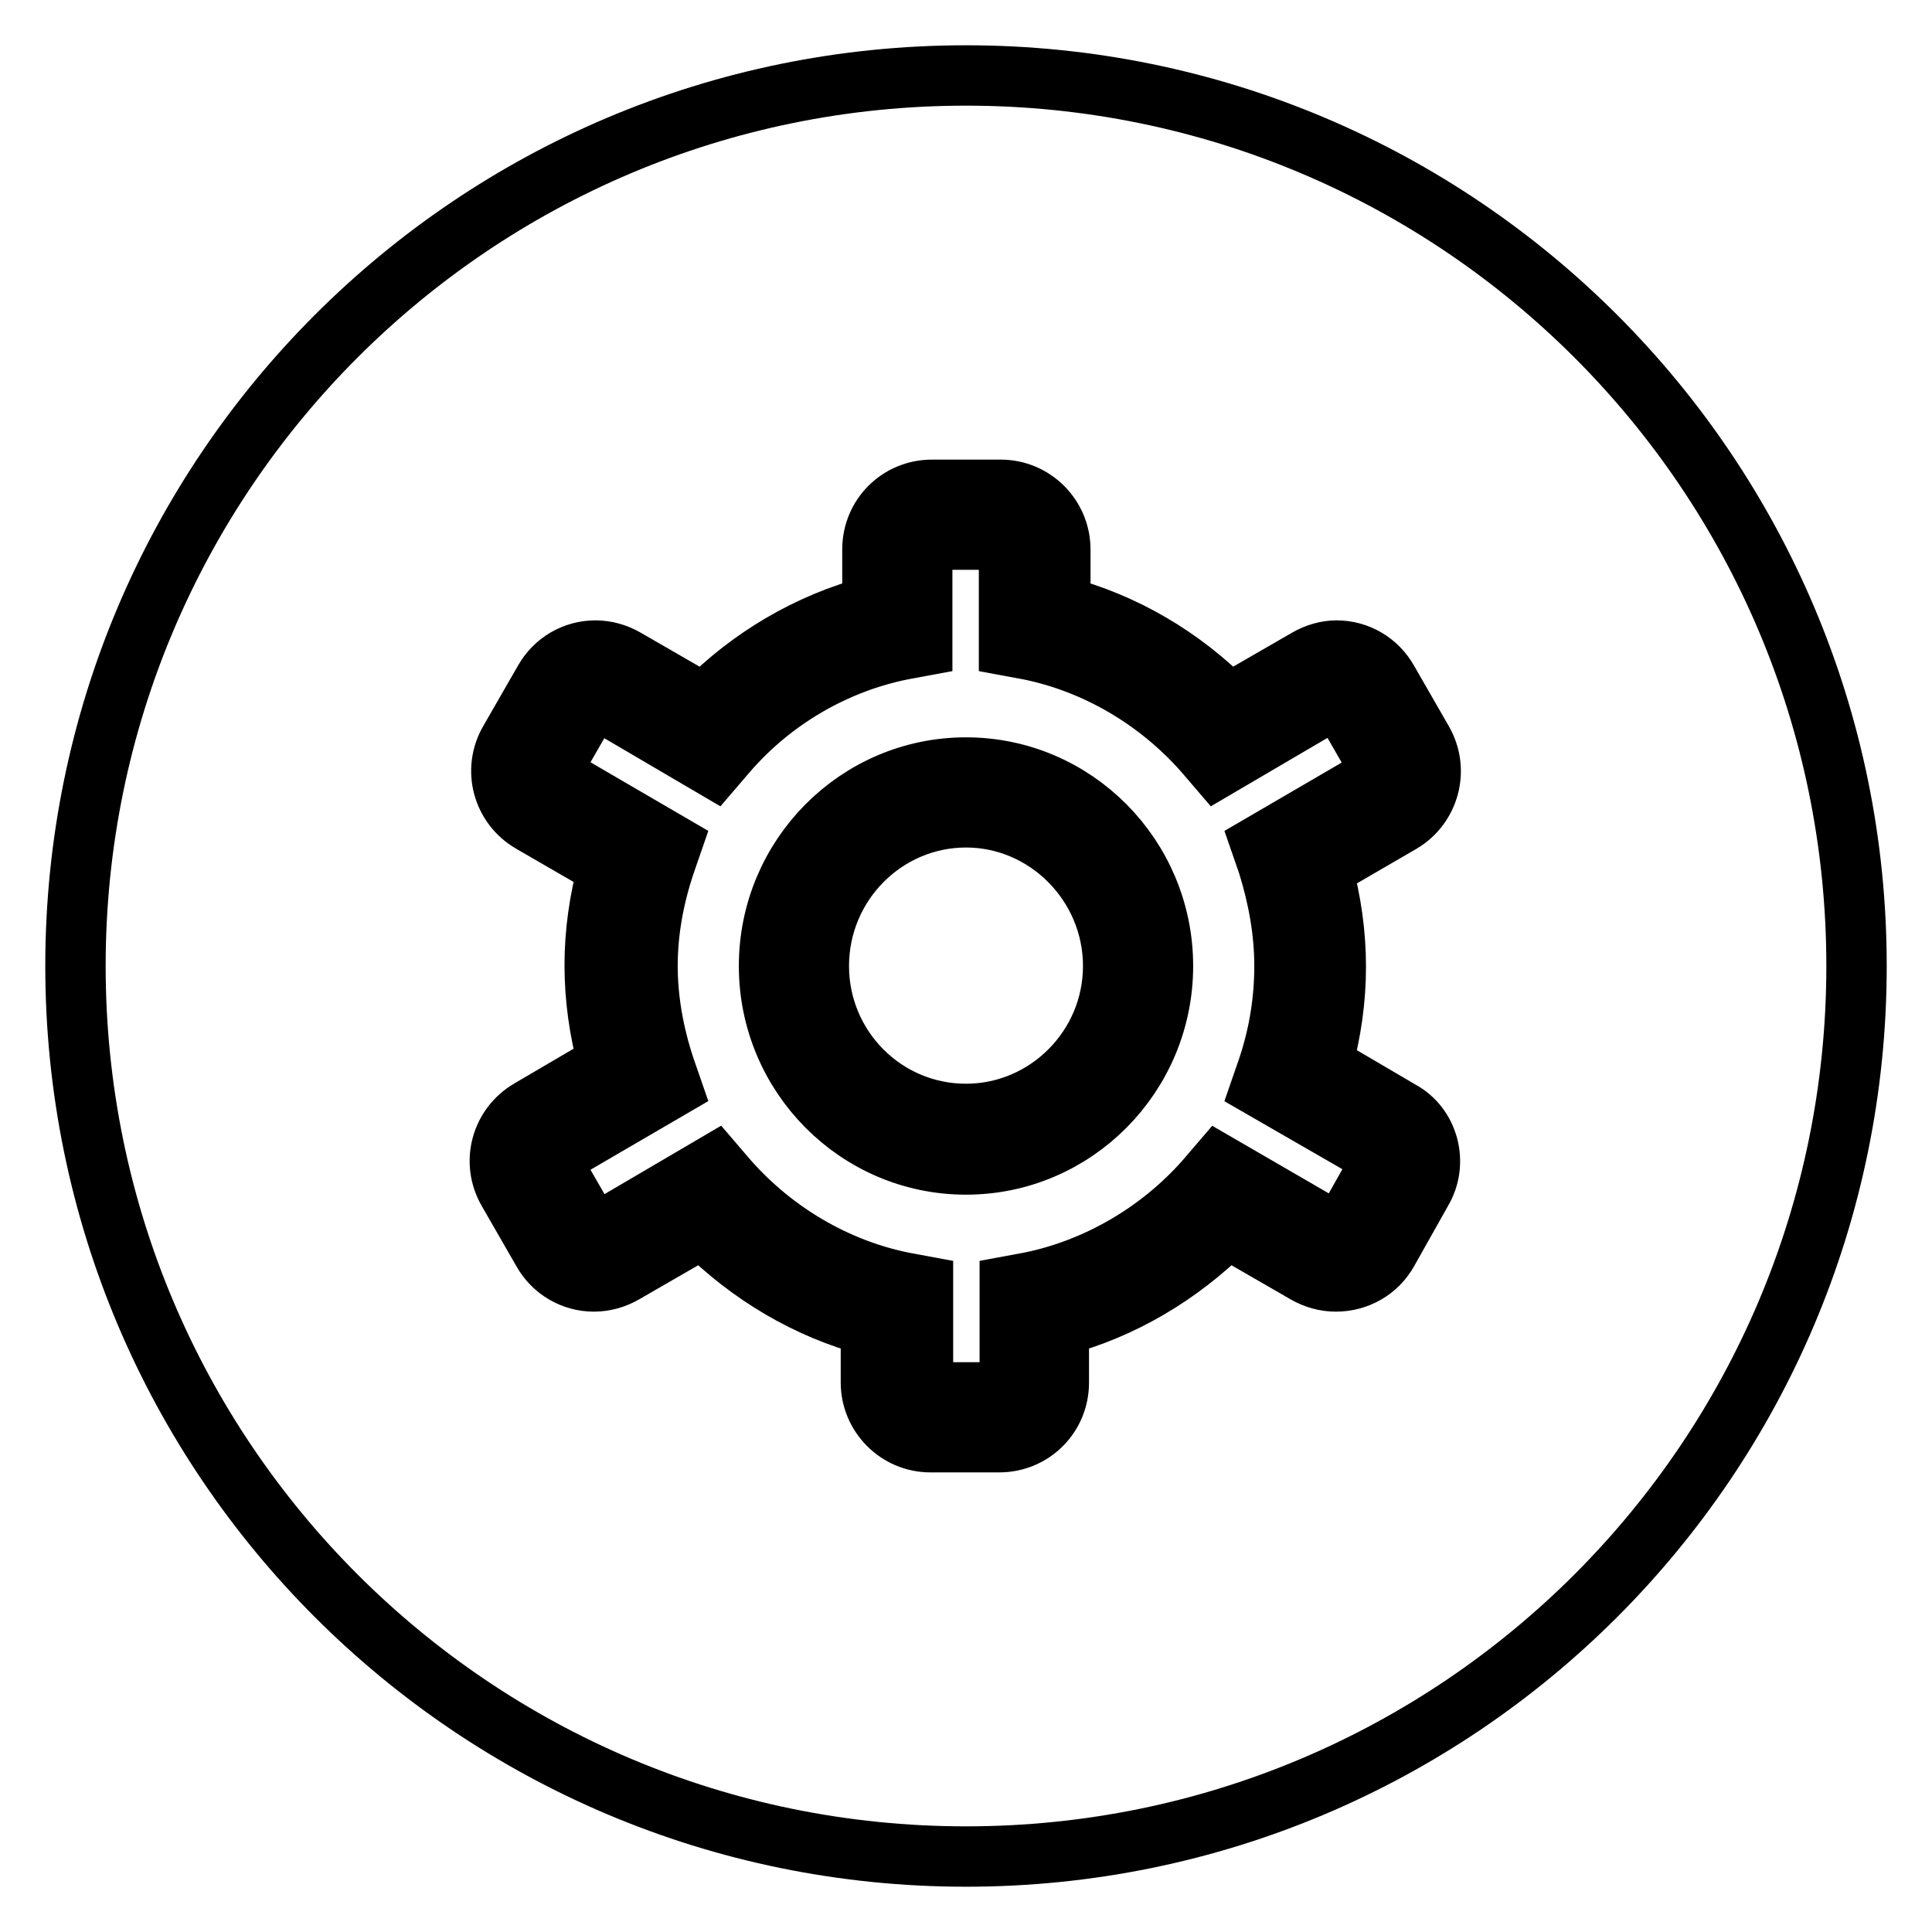 <?xml version="1.0" encoding="utf-8"?>
<!-- Svg Vector Icons : http://www.onlinewebfonts.com/icon -->
<!DOCTYPE svg PUBLIC "-//W3C//DTD SVG 1.1//EN" "http://www.w3.org/Graphics/SVG/1.1/DTD/svg11.dtd">
<svg version="1.1" xmlns="http://www.w3.org/2000/svg" xmlns:xlink="http://www.w3.org/1999/xlink" x="0px" y="0px" viewBox="0 0 256 256" enable-background="new 0 0 256 256" xml:space="preserve">
<g> <path stroke-width="8" fill-opacity="0" stroke="#000000"  d="M128,10C62.8,10,10,62.8,10,128c0,65.2,52.8,118,118,118c65.2,0,118-52.8,118-118C246,62.8,193.2,10,128,10 z M188.4,157.8l-4.5,8c-1.4,2.5-4,4-6.9,4c-1.4,0-2.8-0.4-4-1.1l-10.4-6c-6.2,6.2-13.9,10.8-22.3,13v7.5c0,4.4-3.5,7.9-7.9,7.9 h-9.1c-4.4,0-7.9-3.6-7.9-7.9v-7.5c-8.4-2.2-16.1-6.8-22.3-13l-10.4,6c-1.2,0.7-2.6,1.1-4,1.1c-2.8,0-5.4-1.5-6.8-4l-4.6-8 c-2.2-3.8-0.9-8.6,2.9-10.8l10.4-6.1c-1.2-4.3-1.8-8.7-1.8-13c0-4.3,0.6-8.6,1.8-13L70.4,109c-3.8-2.2-5.1-7-2.9-10.8l4.6-8 c1.4-2.5,4-4,6.8-4c1.4,0,2.8,0.4,4,1.1l10.4,6c6.1-6.2,13.9-10.8,22.3-13v-7.5c0-4.4,3.5-7.9,7.9-7.9h9.1c4.4,0,7.9,3.6,7.9,7.9 v7.5c8.4,2.2,16.1,6.7,22.3,13l10.4-6c1.2-0.7,2.6-1.1,3.9-1.1c2.8,0,5.4,1.5,6.8,4l4.6,8c2.2,3.8,0.9,8.6-2.8,10.8l-10.5,6.1 c1.2,4.3,1.8,8.7,1.8,13c0,4.3-0.6,8.6-1.8,13l10.4,6.1C189.3,149.2,190.6,154.1,188.4,157.8z M182.2,152.8l-15.1-8.7l0.9-2.6 c1.5-4.5,2.2-9,2.2-13.5c0-4.5-0.8-9-2.2-13.5l-0.9-2.6l15.1-8.8c0.6-0.3,0.8-1.1,0.4-1.7l-4.6-8c-0.3-0.6-1.1-0.8-1.7-0.5l-15,8.8 l-1.8-2.1c-6.1-6.9-14.3-11.7-23.1-13.5l-2.7-0.5V72.8c0-0.7-0.5-1.3-1.2-1.3h-9.1c-0.7,0-1.2,0.6-1.2,1.3v12.8l-2.7,0.5 c-8.9,1.8-17.1,6.6-23.1,13.5l-1.8,2.1l-15-8.8c-0.6-0.3-1.3-0.1-1.6,0.5l-4.6,8c-0.3,0.6-0.1,1.4,0.5,1.7l15.1,8.8l-0.9,2.6 c-1.5,4.5-2.3,9-2.3,13.5c0,4.4,0.8,9,2.3,13.5l0.9,2.6l-15.1,8.8c-0.6,0.3-0.8,1.1-0.5,1.7l4.6,8c0.3,0.6,1.1,0.8,1.7,0.5l15-8.8 l1.8,2.1c6.1,6.9,14.3,11.7,23.1,13.5l2.7,0.5v12.8c0,0.7,0.5,1.3,1.2,1.3h9.1c0.7,0,1.2-0.6,1.2-1.3v-12.8l2.7-0.5 c8.8-1.8,17.1-6.6,23.2-13.5l1.8-2.1l15,8.7c0.6,0.3,1.3,0.1,1.7-0.5l4.5-8C183,153.9,182.8,153.1,182.2,152.8z M128,154.3 c-14.4,0-26.1-11.8-26.1-26.3c0-14.5,11.7-26.3,26.1-26.3c14.4,0,26.1,11.8,26.1,26.3C154.1,142.5,142.4,154.3,128,154.3z  M128,108.3c-10.7,0-19.5,8.8-19.5,19.7c0,10.8,8.7,19.6,19.5,19.6c10.7,0,19.5-8.8,19.5-19.6C147.5,117.2,138.7,108.3,128,108.3 L128,108.3z"/></g>
</svg>